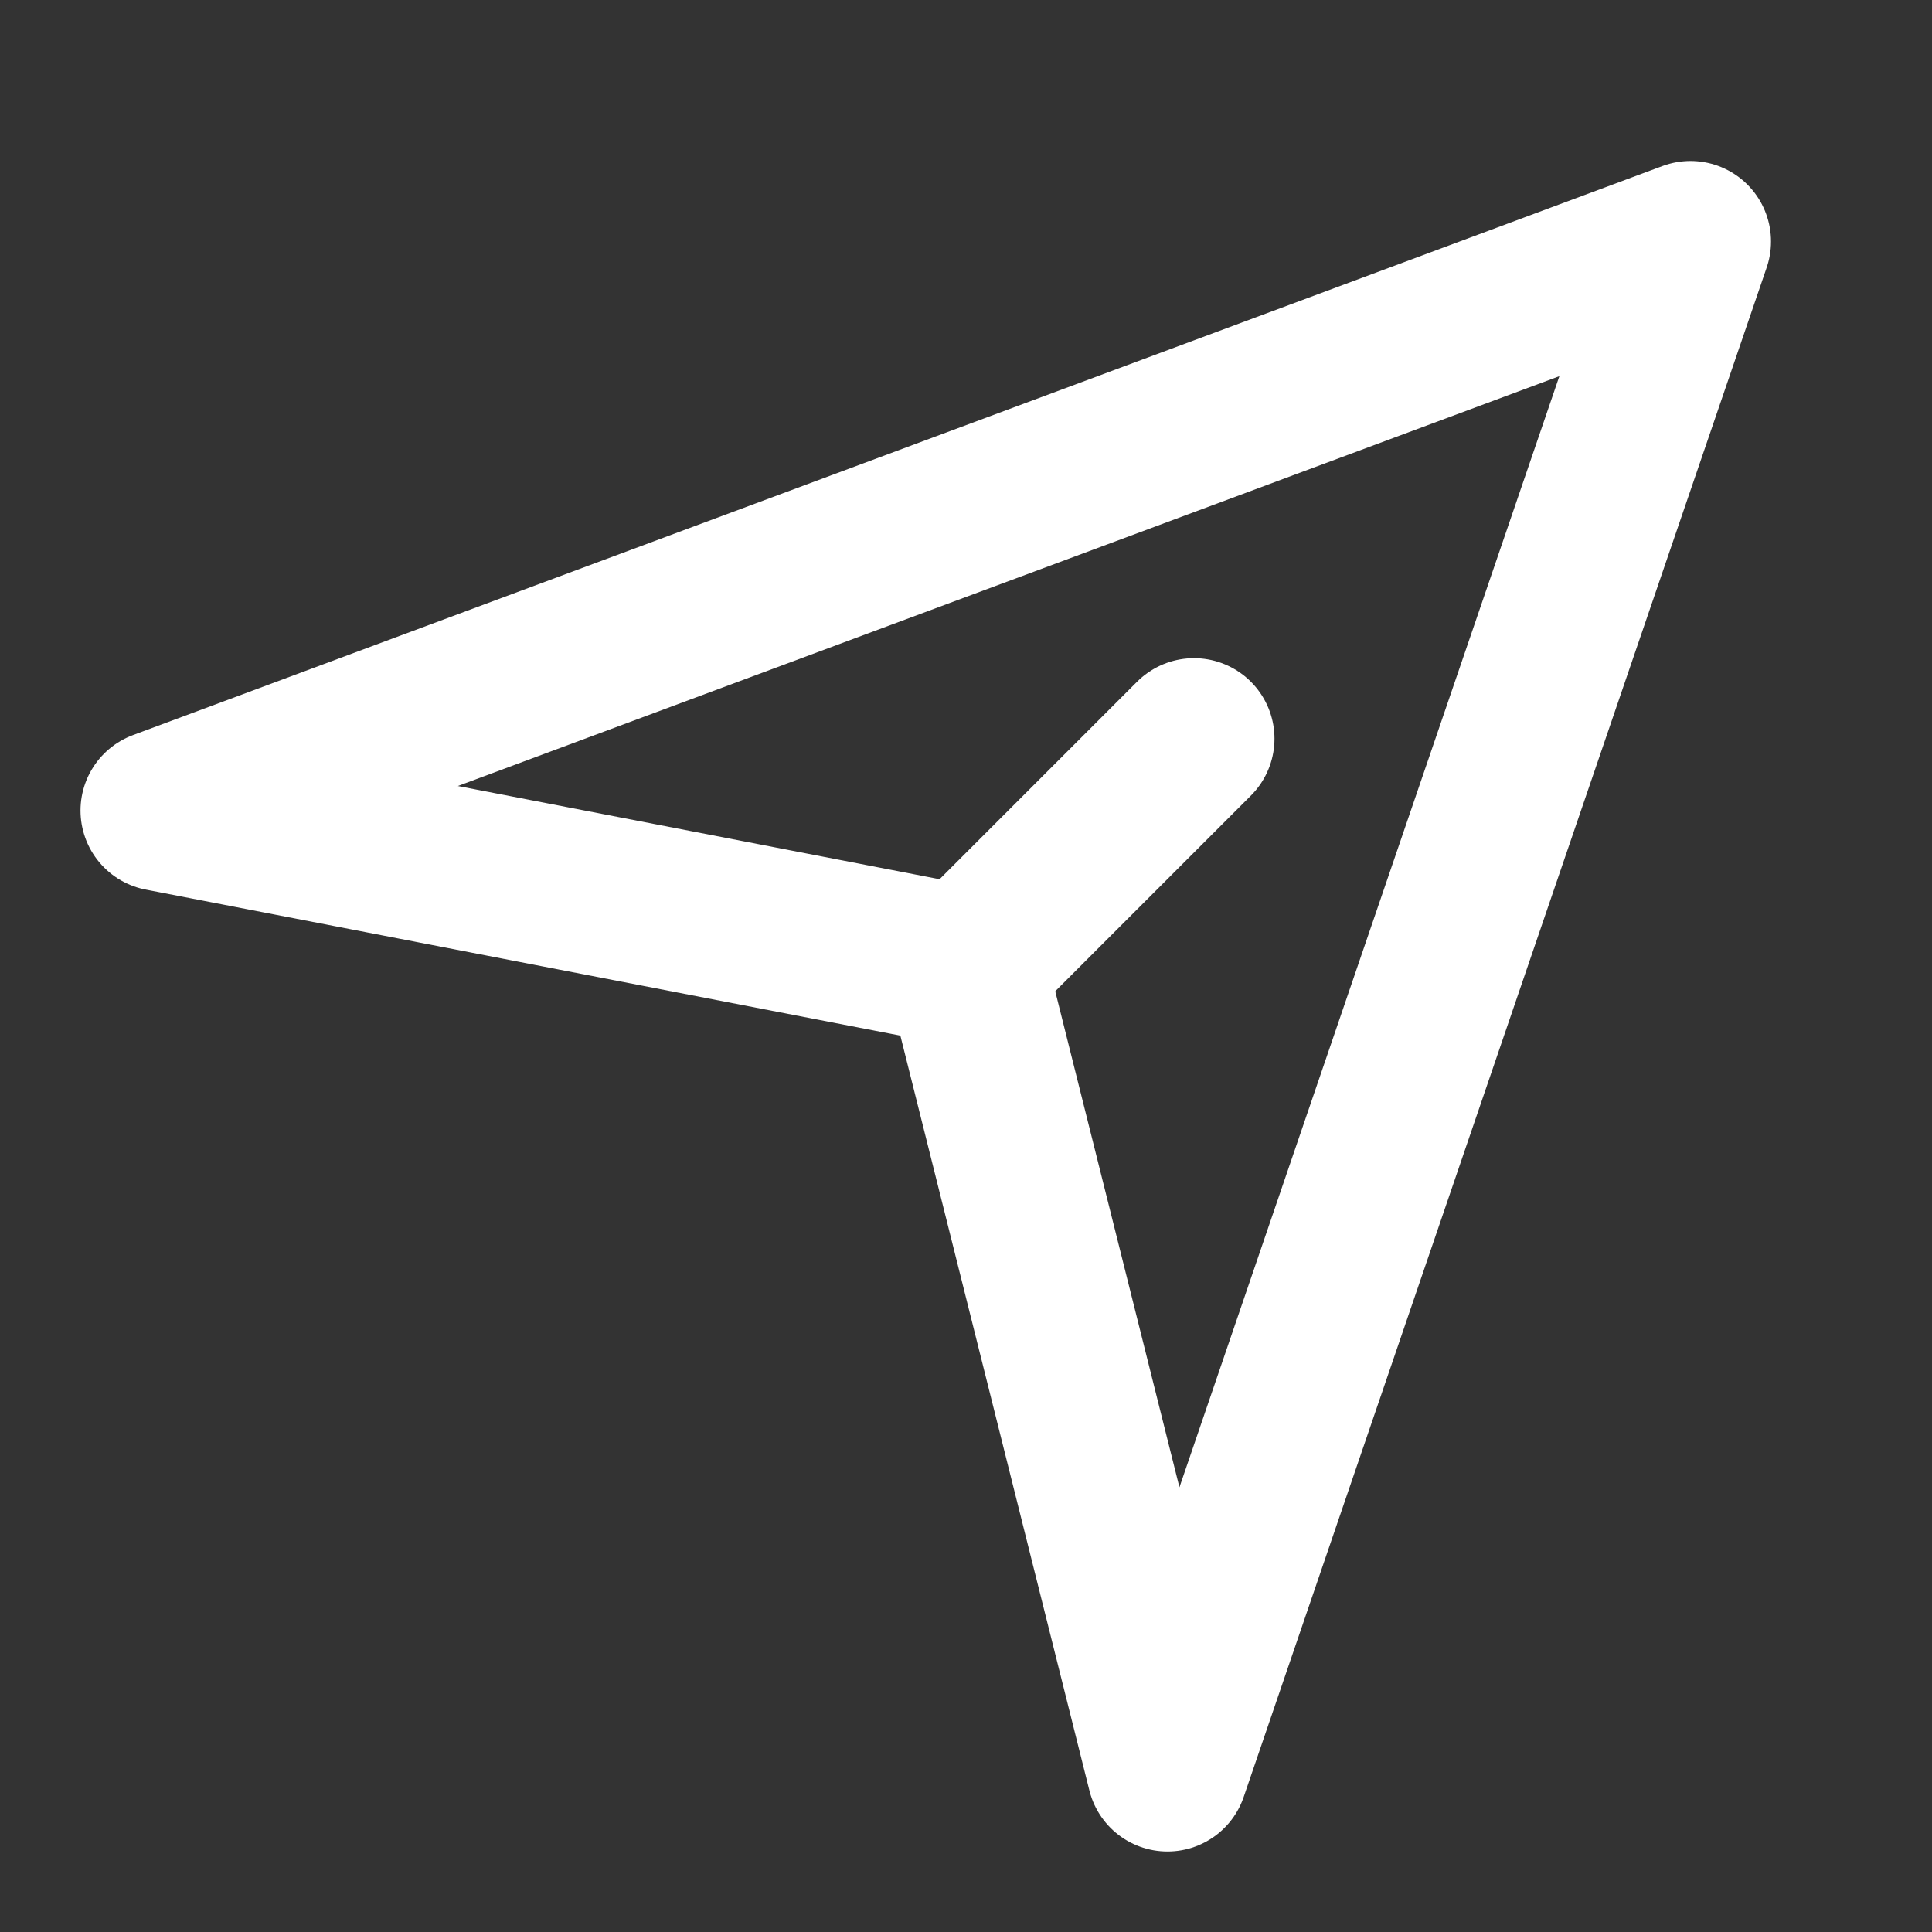 <svg width="24" height="24" viewBox="0 0 24 24" fill="none" xmlns="http://www.w3.org/2000/svg">
<rect x="0" y="0" width="24" height="24" fill="#333333" stroke="none"/>
<g id="Send-one (&#229;&#143;&#145;&#233;&#128;&#129;1)">
<path id="Vector" d="M21 3L2 10.069L12 12.004L14.503 22L21 3Z" stroke="white" stroke-width="2" stroke-linejoin="round"/>
<path id="Vector_2" d="M12.004 12.004L14.832 9.176" stroke="white" stroke-width="2" stroke-linecap="round" stroke-linejoin="round"/>
</g>
</svg>
